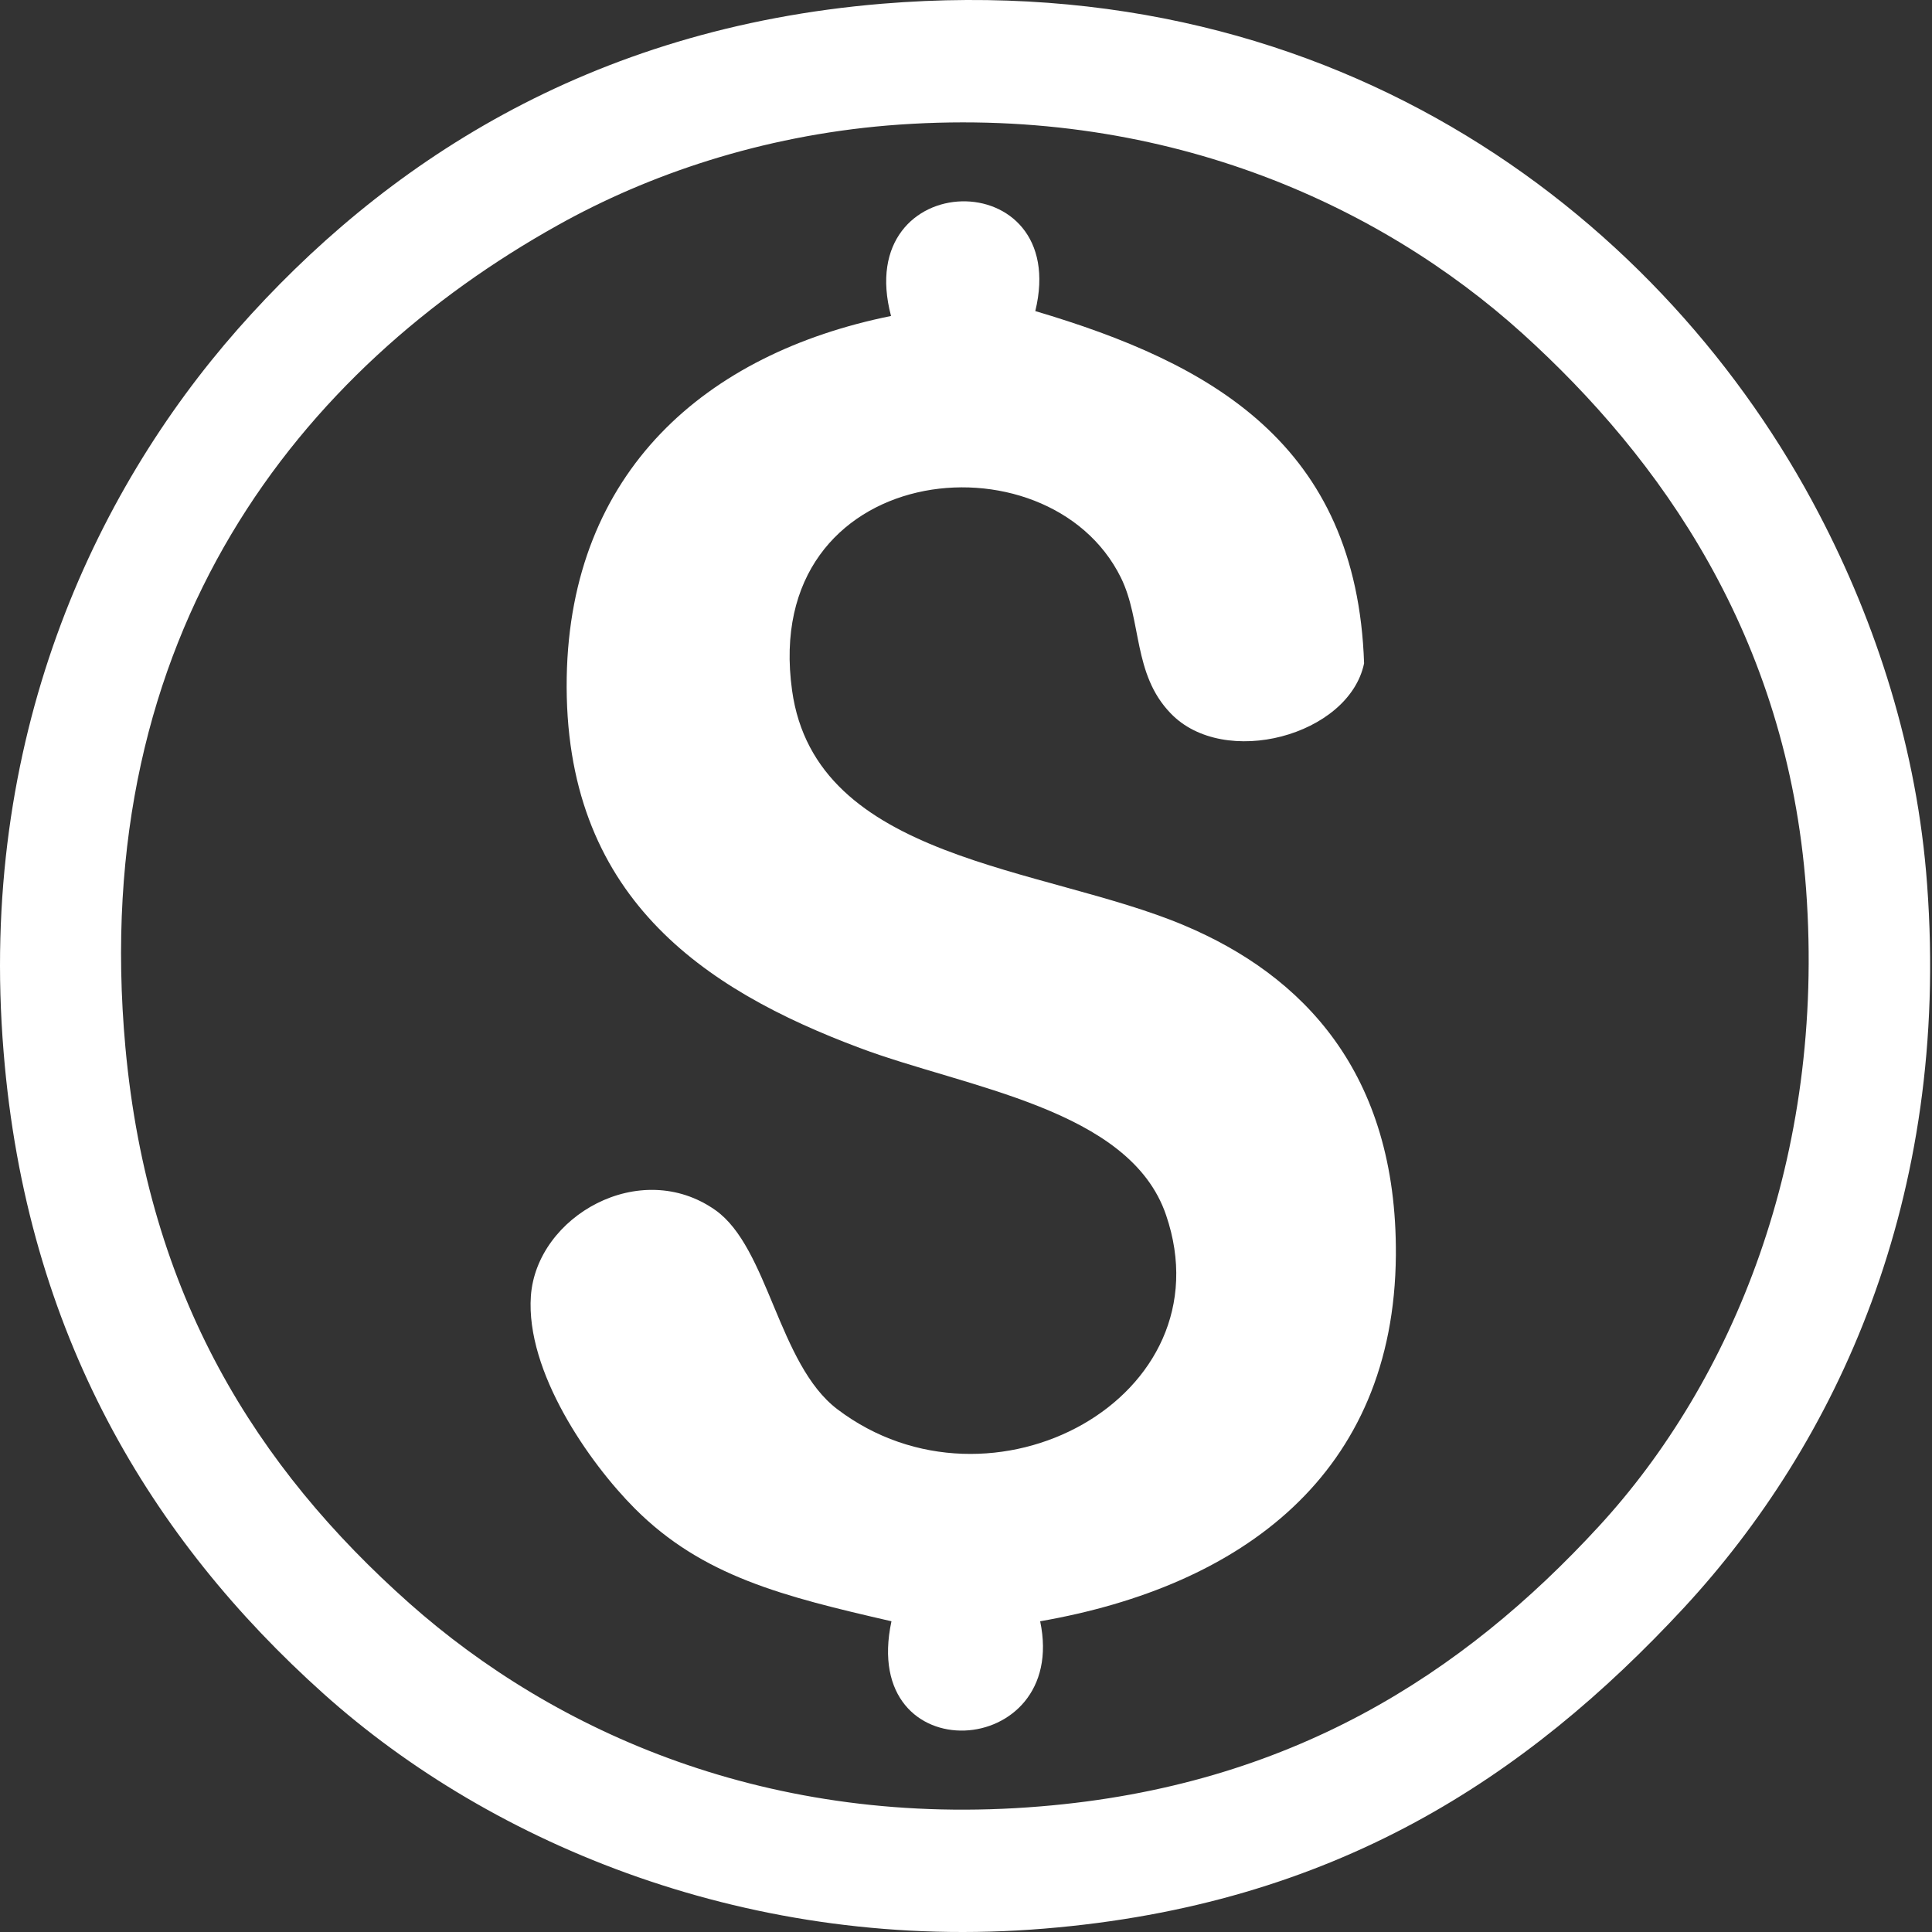 <svg width="60" height="60" viewBox="0 0 60 60" fill="none" xmlns="http://www.w3.org/2000/svg">
<rect x="0" y="0" width="60" height="60" fill="#333333" stroke="none"/>
<path fill-rule="evenodd" clip-rule="evenodd" d="M27.392 0.116C41.666 -1.064 51.776 6.919 56.495 15.968C58.254 19.332 59.545 23.266 59.849 27.48C60.57 37.24 57.027 44.817 52.294 49.931C47.385 55.224 41.425 59.158 32.428 59.895C23.381 60.643 15.308 57.318 10.045 52.597C4.705 47.812 0.82 41.428 0.112 32.671C-0.686 22.987 2.895 15.321 7.387 10.219C11.867 5.142 18.244 0.878 27.392 0.116ZM17.32 6.995C9.361 11.437 2.718 19.636 3.895 32.531C4.604 40.248 7.969 45.578 12.714 49.792C17.219 53.79 23.9 56.798 32.302 56.1C40.059 55.465 45.424 52 49.65 47.406C53.788 42.913 56.698 35.958 56.09 27.619C55.508 19.738 51.548 14.217 47.284 10.359C42.83 6.335 36.035 3.2 27.557 3.898C23.647 4.228 20.155 5.409 17.32 6.995Z" fill="white"/>
<path fill-rule="evenodd" clip-rule="evenodd" d="M32.152 9.661C37.593 11.272 42.135 13.773 42.363 20.601C41.895 22.847 38.01 23.888 36.352 22.149C35.176 20.931 35.467 19.268 34.809 17.936C32.544 13.354 23.61 14.306 24.598 21.439C25.331 26.744 32.405 26.896 36.77 28.736C40.452 30.285 43.388 33.305 43.35 38.979C43.299 45.781 38.567 49.259 32.303 50.35C33.215 54.678 26.673 55.072 27.685 50.35C24.319 49.576 21.814 48.954 19.713 46.847C18.296 45.426 16.322 42.596 16.487 40.248C16.664 37.773 19.878 35.932 22.219 37.583C23.864 38.75 24.167 42.367 26.002 43.763C30.785 47.393 38.149 43.395 36.213 37.735C35.087 34.422 30 33.788 26.698 32.544C21.852 30.729 17.486 27.835 17.6 21.032C17.714 14.648 21.902 10.98 27.672 9.813C26.432 5.155 33.278 5.028 32.152 9.661Z" fill="white"/>
</svg>
